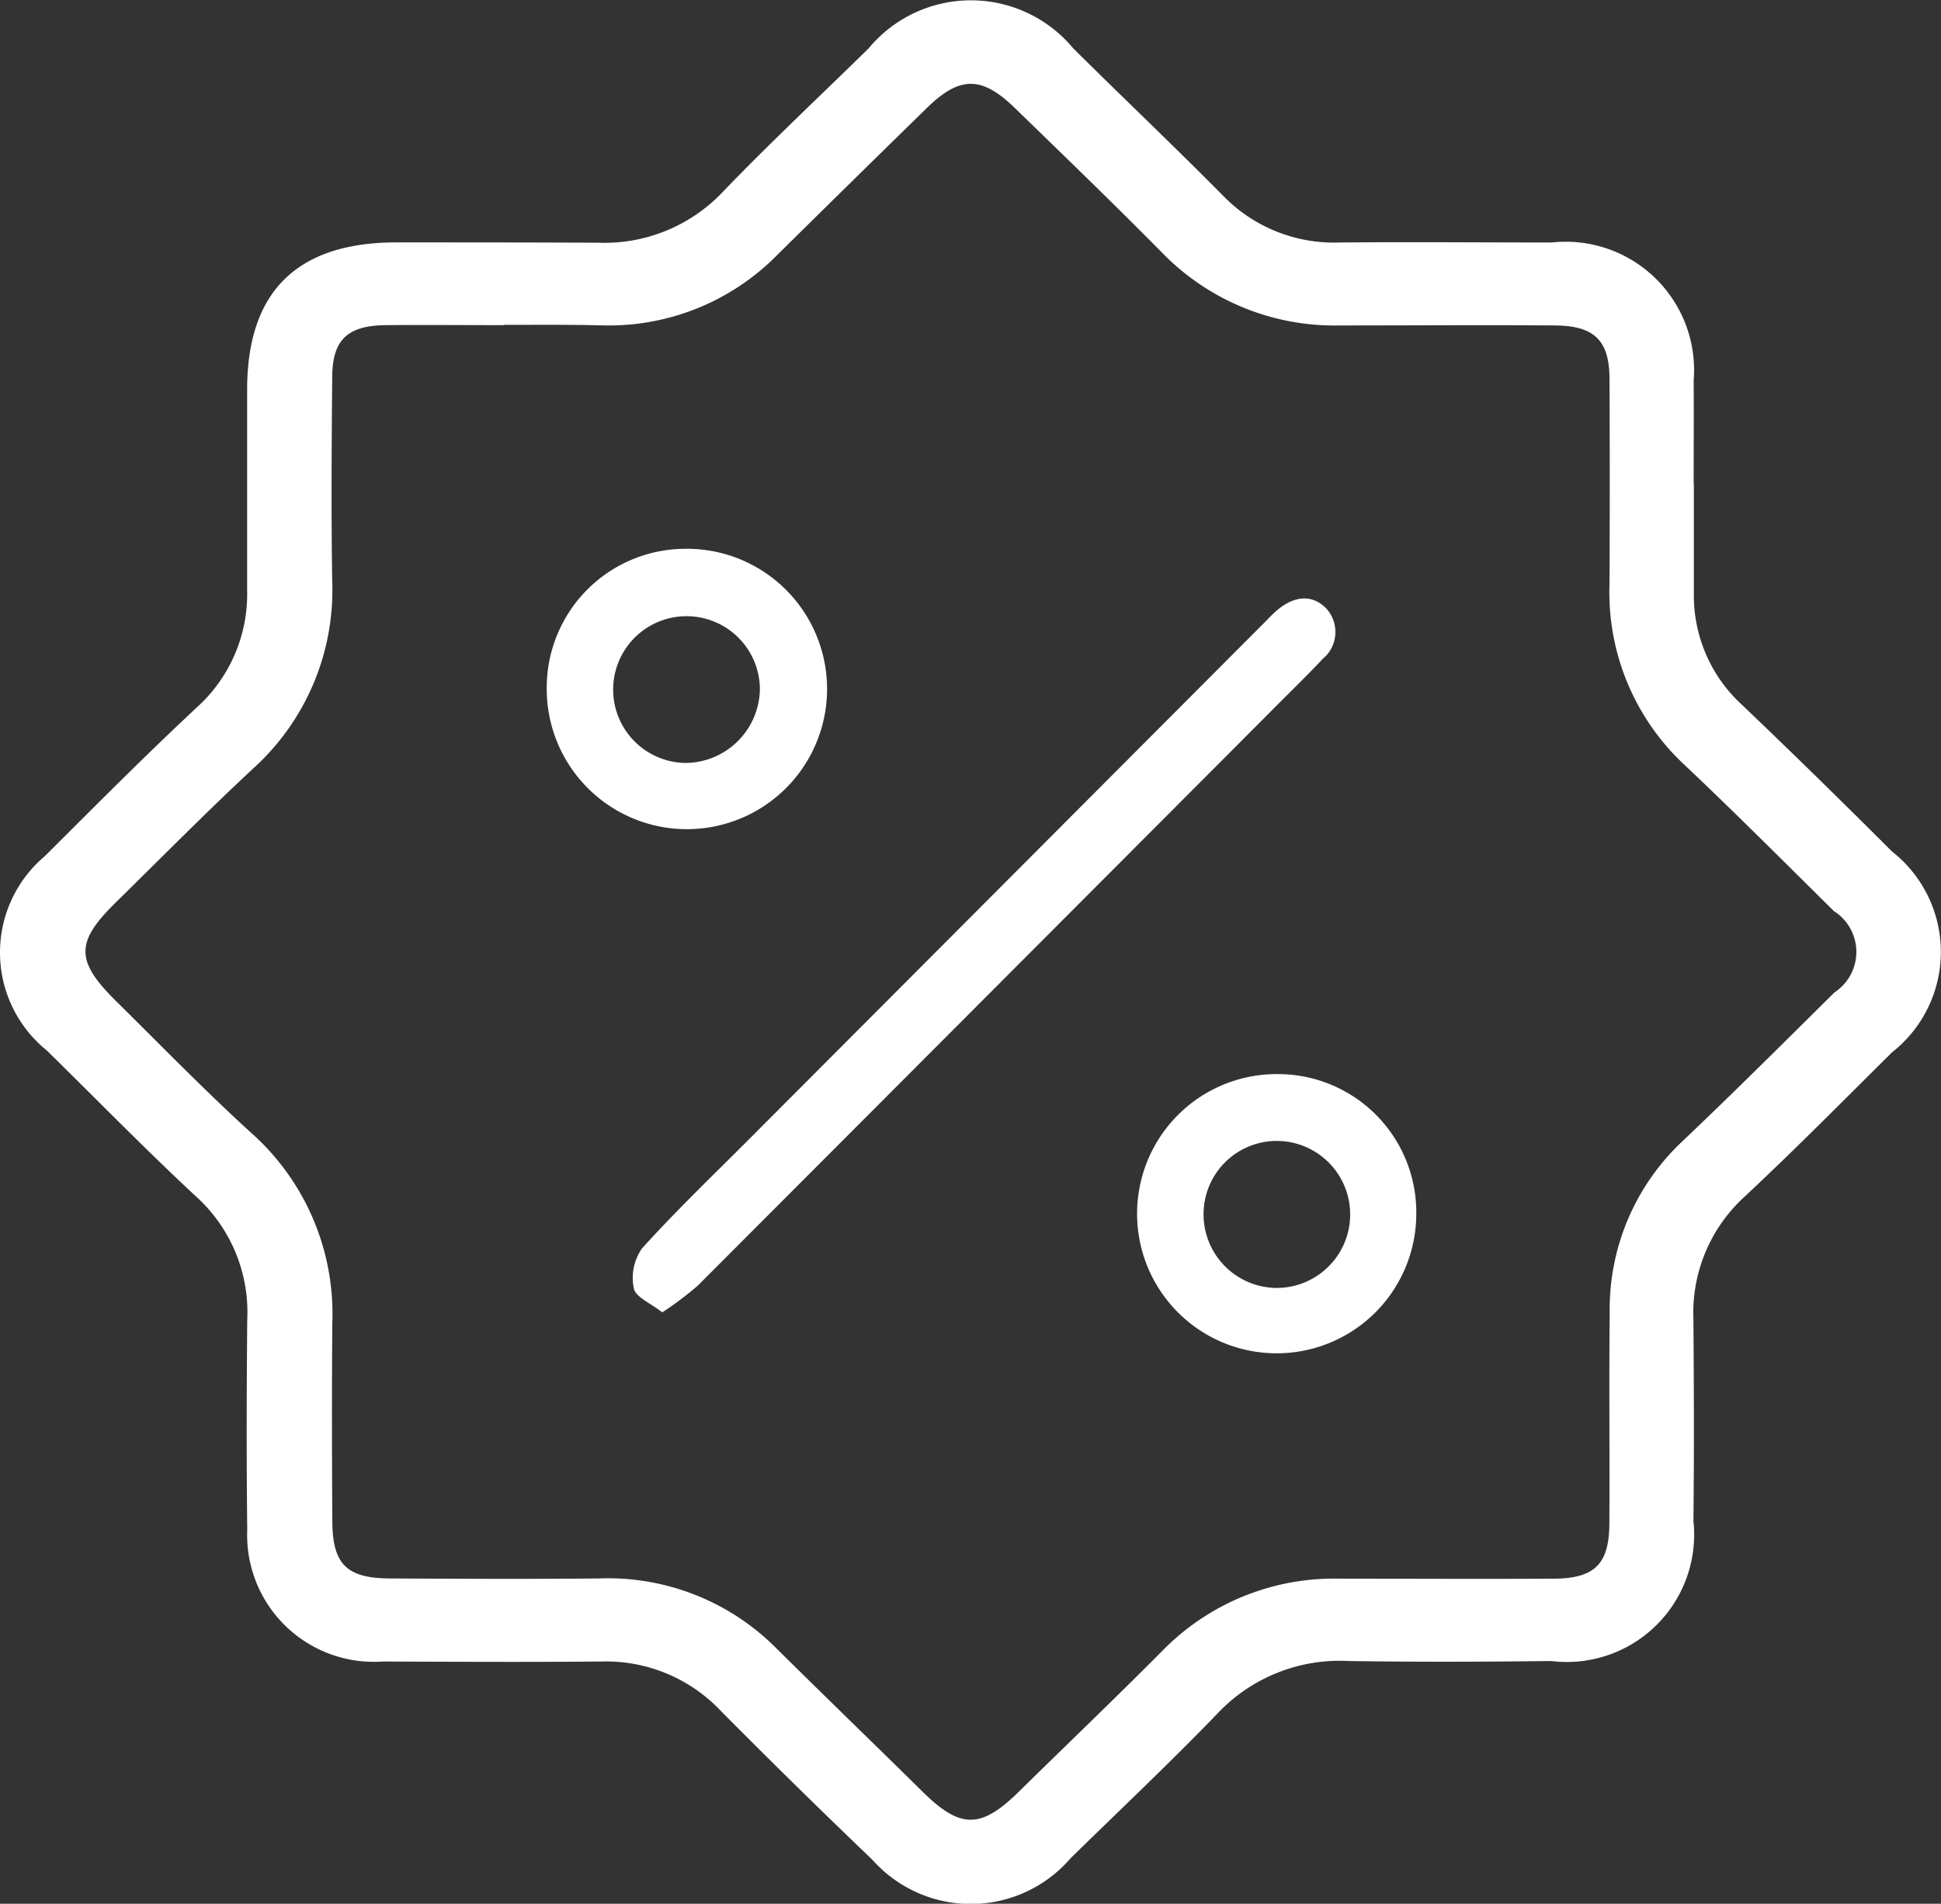 <svg xmlns="http://www.w3.org/2000/svg" width="40.156" height="39.38" viewBox="0 0 40.156 39.38">
  <rect x="0" y="0" width="40.156" height="39.38" fill="#333333" stroke="none"/>
  <g id="Group_128" data-name="Group 128" transform="translate(0 0)">
    <path id="Path_324" data-name="Path 324" d="M3070.709,3119.223c0,.756,0,1.513,0,2.27a3.066,3.066,0,0,0,1,2.307c1.049,1,2.078,2.01,3.1,3.03a2.641,2.641,0,0,1,0,4.154c-1.01,1-2.012,2.016-3.053,2.988a3.251,3.251,0,0,0-1.056,2.542c.01,1.387.016,2.774,0,4.161a2.635,2.635,0,0,1-2.942,2.9c-1.4.017-2.794.021-4.192,0a3.472,3.472,0,0,0-2.707,1.08c-.987,1.024-2.024,2-3.045,3a2.724,2.724,0,0,1-4.1.031q-1.59-1.521-3.139-3.083a3.266,3.266,0,0,0-2.47-1.018c-1.505.013-3.01.006-4.514,0a2.622,2.622,0,0,1-2.81-2.72c-.017-1.45-.013-2.9,0-4.351a3.227,3.227,0,0,0-1.051-2.541c-1.06-.983-2.068-2.02-3.1-3.031a2.605,2.605,0,0,1-.038-4.015c1.039-1.035,2.072-2.077,3.145-3.077a3.156,3.156,0,0,0,1.042-2.419c0-1.387,0-2.774,0-4.161,0-2.02,1.032-3.038,3.082-3.04,1.4,0,2.794,0,4.191.007a3.37,3.37,0,0,0,2.583-1.068c.972-1.009,2-1.97,3-2.951a2.751,2.751,0,0,1,4.236,0c1.026,1.017,2.075,2.013,3.092,3.04a3.2,3.2,0,0,0,2.424.974c1.462-.013,2.923,0,4.385,0a2.655,2.655,0,0,1,2.933,2.855c.005.714,0,1.429,0,2.144Zm-24.619-3.287v.006c-.817,0-1.634-.008-2.451,0-.785.01-1.095.305-1.1,1.067-.012,1.408-.022,2.816,0,4.225a4.973,4.973,0,0,1-1.649,3.891c-.966.9-1.89,1.837-2.83,2.76-.837.822-.836,1.208.014,2.046.923.911,1.826,1.842,2.785,2.715a5.009,5.009,0,0,1,1.682,3.941c-.011,1.366-.008,2.732,0,4.1.005.889.3,1.175,1.19,1.18,1.44.007,2.881.014,4.32,0a4.908,4.908,0,0,1,3.661,1.43c1.01,1,2.036,1.99,3.05,2.99.775.763,1.2.763,1.988-.015.985-.968,1.984-1.923,2.955-2.9a4.966,4.966,0,0,1,3.7-1.5c1.461,0,2.924.007,4.385,0,.864,0,1.166-.3,1.171-1.135.009-1.451-.009-2.9.007-4.351a4.764,4.764,0,0,1,1.508-3.566c1.064-1.01,2.1-2.044,3.145-3.078a1,1,0,0,0-.014-1.679c-1.028-1.016-2.048-2.04-3.1-3.033a4.873,4.873,0,0,1-1.543-3.743q.01-2.112,0-4.225c0-.8-.309-1.107-1.126-1.114-1.483-.012-2.966,0-4.449,0a4.977,4.977,0,0,1-3.692-1.516c-1-1.012-2.024-2-3.047-2.993-.68-.657-1.134-.649-1.808.01q-1.551,1.515-3.093,3.038a4.891,4.891,0,0,1-3.649,1.459C3047.422,3115.929,3046.755,3115.936,3046.089,3115.936Z" transform="translate(-3035.666 -3109.216)" fill="#fff"/>
    <g id="Group_270" data-name="Group 270" transform="translate(11.311 11.352)">
      <path id="Path_438" data-name="Path 438" d="M3068.876,3139.635a2.9,2.9,0,1,1-2.858,2.878A2.873,2.873,0,0,1,3068.876,3139.635Zm1.552,2.9a1.518,1.518,0,1,0-1.542,1.53A1.55,1.55,0,0,0,3070.428,3142.53Z" transform="translate(-3066.018 -3139.635)" fill="#fff"/>
      <path id="Path_439" data-name="Path 439" d="M3102.672,3173.513a2.888,2.888,0,1,1-2.858-2.935A2.862,2.862,0,0,1,3102.672,3173.513Zm-4.4-.067a1.522,1.522,0,0,0,1.45,1.554,1.52,1.52,0,0,0,.125-3.038A1.514,1.514,0,0,0,3098.272,3173.447Z" transform="translate(-3084.683 -3159.712)" fill="#fff"/>
      <path id="Path_440" data-name="Path 440" d="M3066.881,3154.4c-.24-.19-.551-.314-.588-.494a1.069,1.069,0,0,1,.168-.827c.71-.786,1.478-1.52,2.227-2.271l10.656-10.681c.073-.073.142-.149.219-.217.378-.34.755-.367,1.045-.08a.719.719,0,0,1-.06,1.05c-.339.362-.7.708-1.046,1.059q-5.944,5.959-11.891,11.913A6.748,6.748,0,0,1,3066.881,3154.4Z" transform="translate(-3064.491 -3138.606)" fill="#fff"/>
    </g>
  </g>
</svg>
